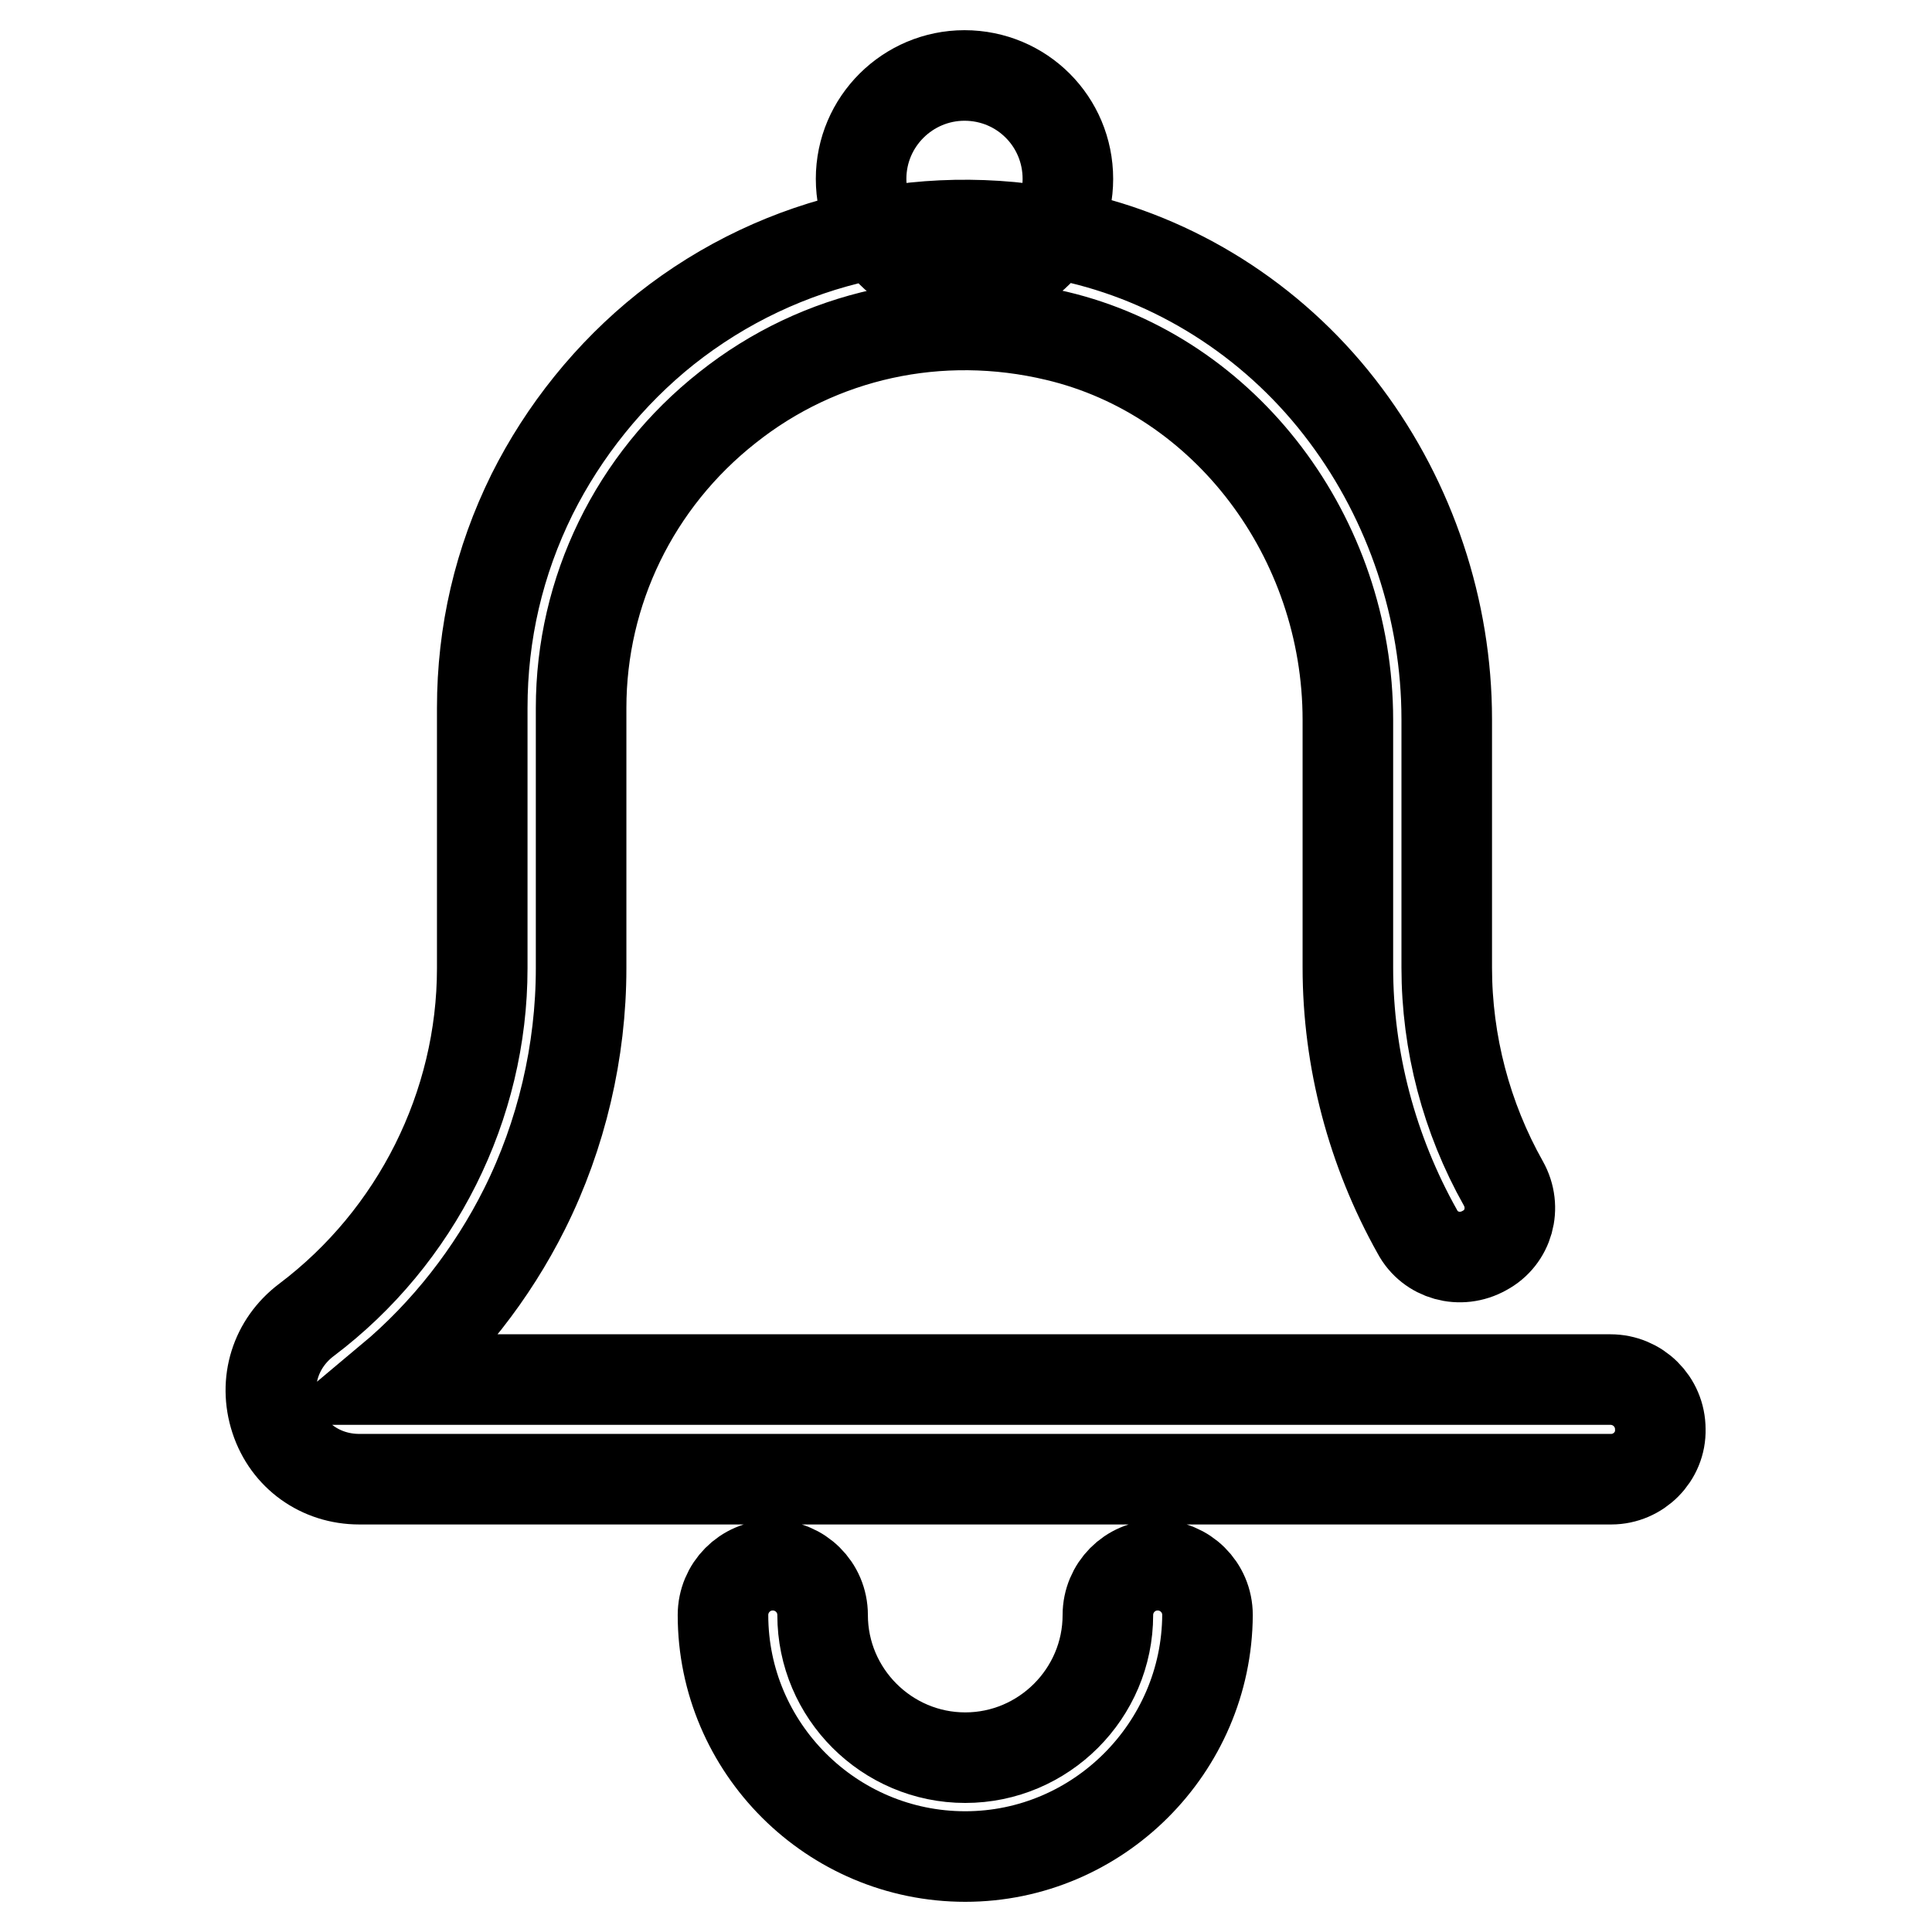 <?xml version="1.0" encoding="utf-8"?>
<!-- Svg Vector Icons : http://www.onlinewebfonts.com/icon -->
<!DOCTYPE svg PUBLIC "-//W3C//DTD SVG 1.1//EN" "http://www.w3.org/Graphics/SVG/1.1/DTD/svg11.dtd">
<svg version="1.1" xmlns="http://www.w3.org/2000/svg" xmlns:xlink="http://www.w3.org/1999/xlink" x="0px" y="0px" viewBox="0 0 256 256" enable-background="new 0 0 256 256" xml:space="preserve">
<g> <path stroke-width="12" fill-opacity="0" stroke="#000000"  d="M213.5,196H47.6c-5.1,0-9.5-3.1-11.1-8c-1.6-4.9,0-10,4.1-13.1c14.6-11,23.3-28.4,23.3-46.6V93.8 c0-9.9,2.2-19.4,6.6-28.3c4.2-8.4,10.3-16,17.7-21.9c15.4-12.2,35.4-16.6,54.8-12c13.9,3.3,26.5,11.6,35.3,23.4 c8.6,11.5,13.4,25.8,13.4,40.3v32.9c0,10,2.6,19.9,7.5,28.6c1.8,3.2,0.7,7.2-2.5,8.9c-3.2,1.8-7.2,0.7-8.9-2.5 c-6-10.7-9.2-22.8-9.2-35V95.4c0-24.2-16.2-45.6-38.6-50.9c-15.5-3.7-31.4-0.2-43.6,9.5c-12.3,9.7-19.4,24.3-19.4,39.8v34.5 c0,11-2.6,22.1-7.5,31.9c-4.3,8.6-10.4,16.4-17.8,22.6h161.7c3.6,0,6.6,2.9,6.6,6.6C220.1,193,217.1,196,213.5,196L213.5,196z  M127.9,246c-17.7,0-32.1-14.4-32.1-32c0-3.6,2.9-6.6,6.6-6.6c3.6,0,6.6,2.9,6.6,6.6c0,10.4,8.5,18.9,18.9,18.9 c10.4,0,18.9-8.5,18.9-18.9c0-3.6,2.9-6.6,6.6-6.6c3.6,0,6.6,2.9,6.6,6.6C159.9,231.6,145.5,246,127.9,246z M114.1,23.7 c0,7.6,6.1,13.7,13.7,13.7c7.6,0,13.7-6.1,13.7-13.7c0-7.6-6.1-13.7-13.7-13.7C120.3,10,114.1,16.1,114.1,23.7 C114.1,23.7,114.1,23.7,114.1,23.7z"/></g>
</svg>